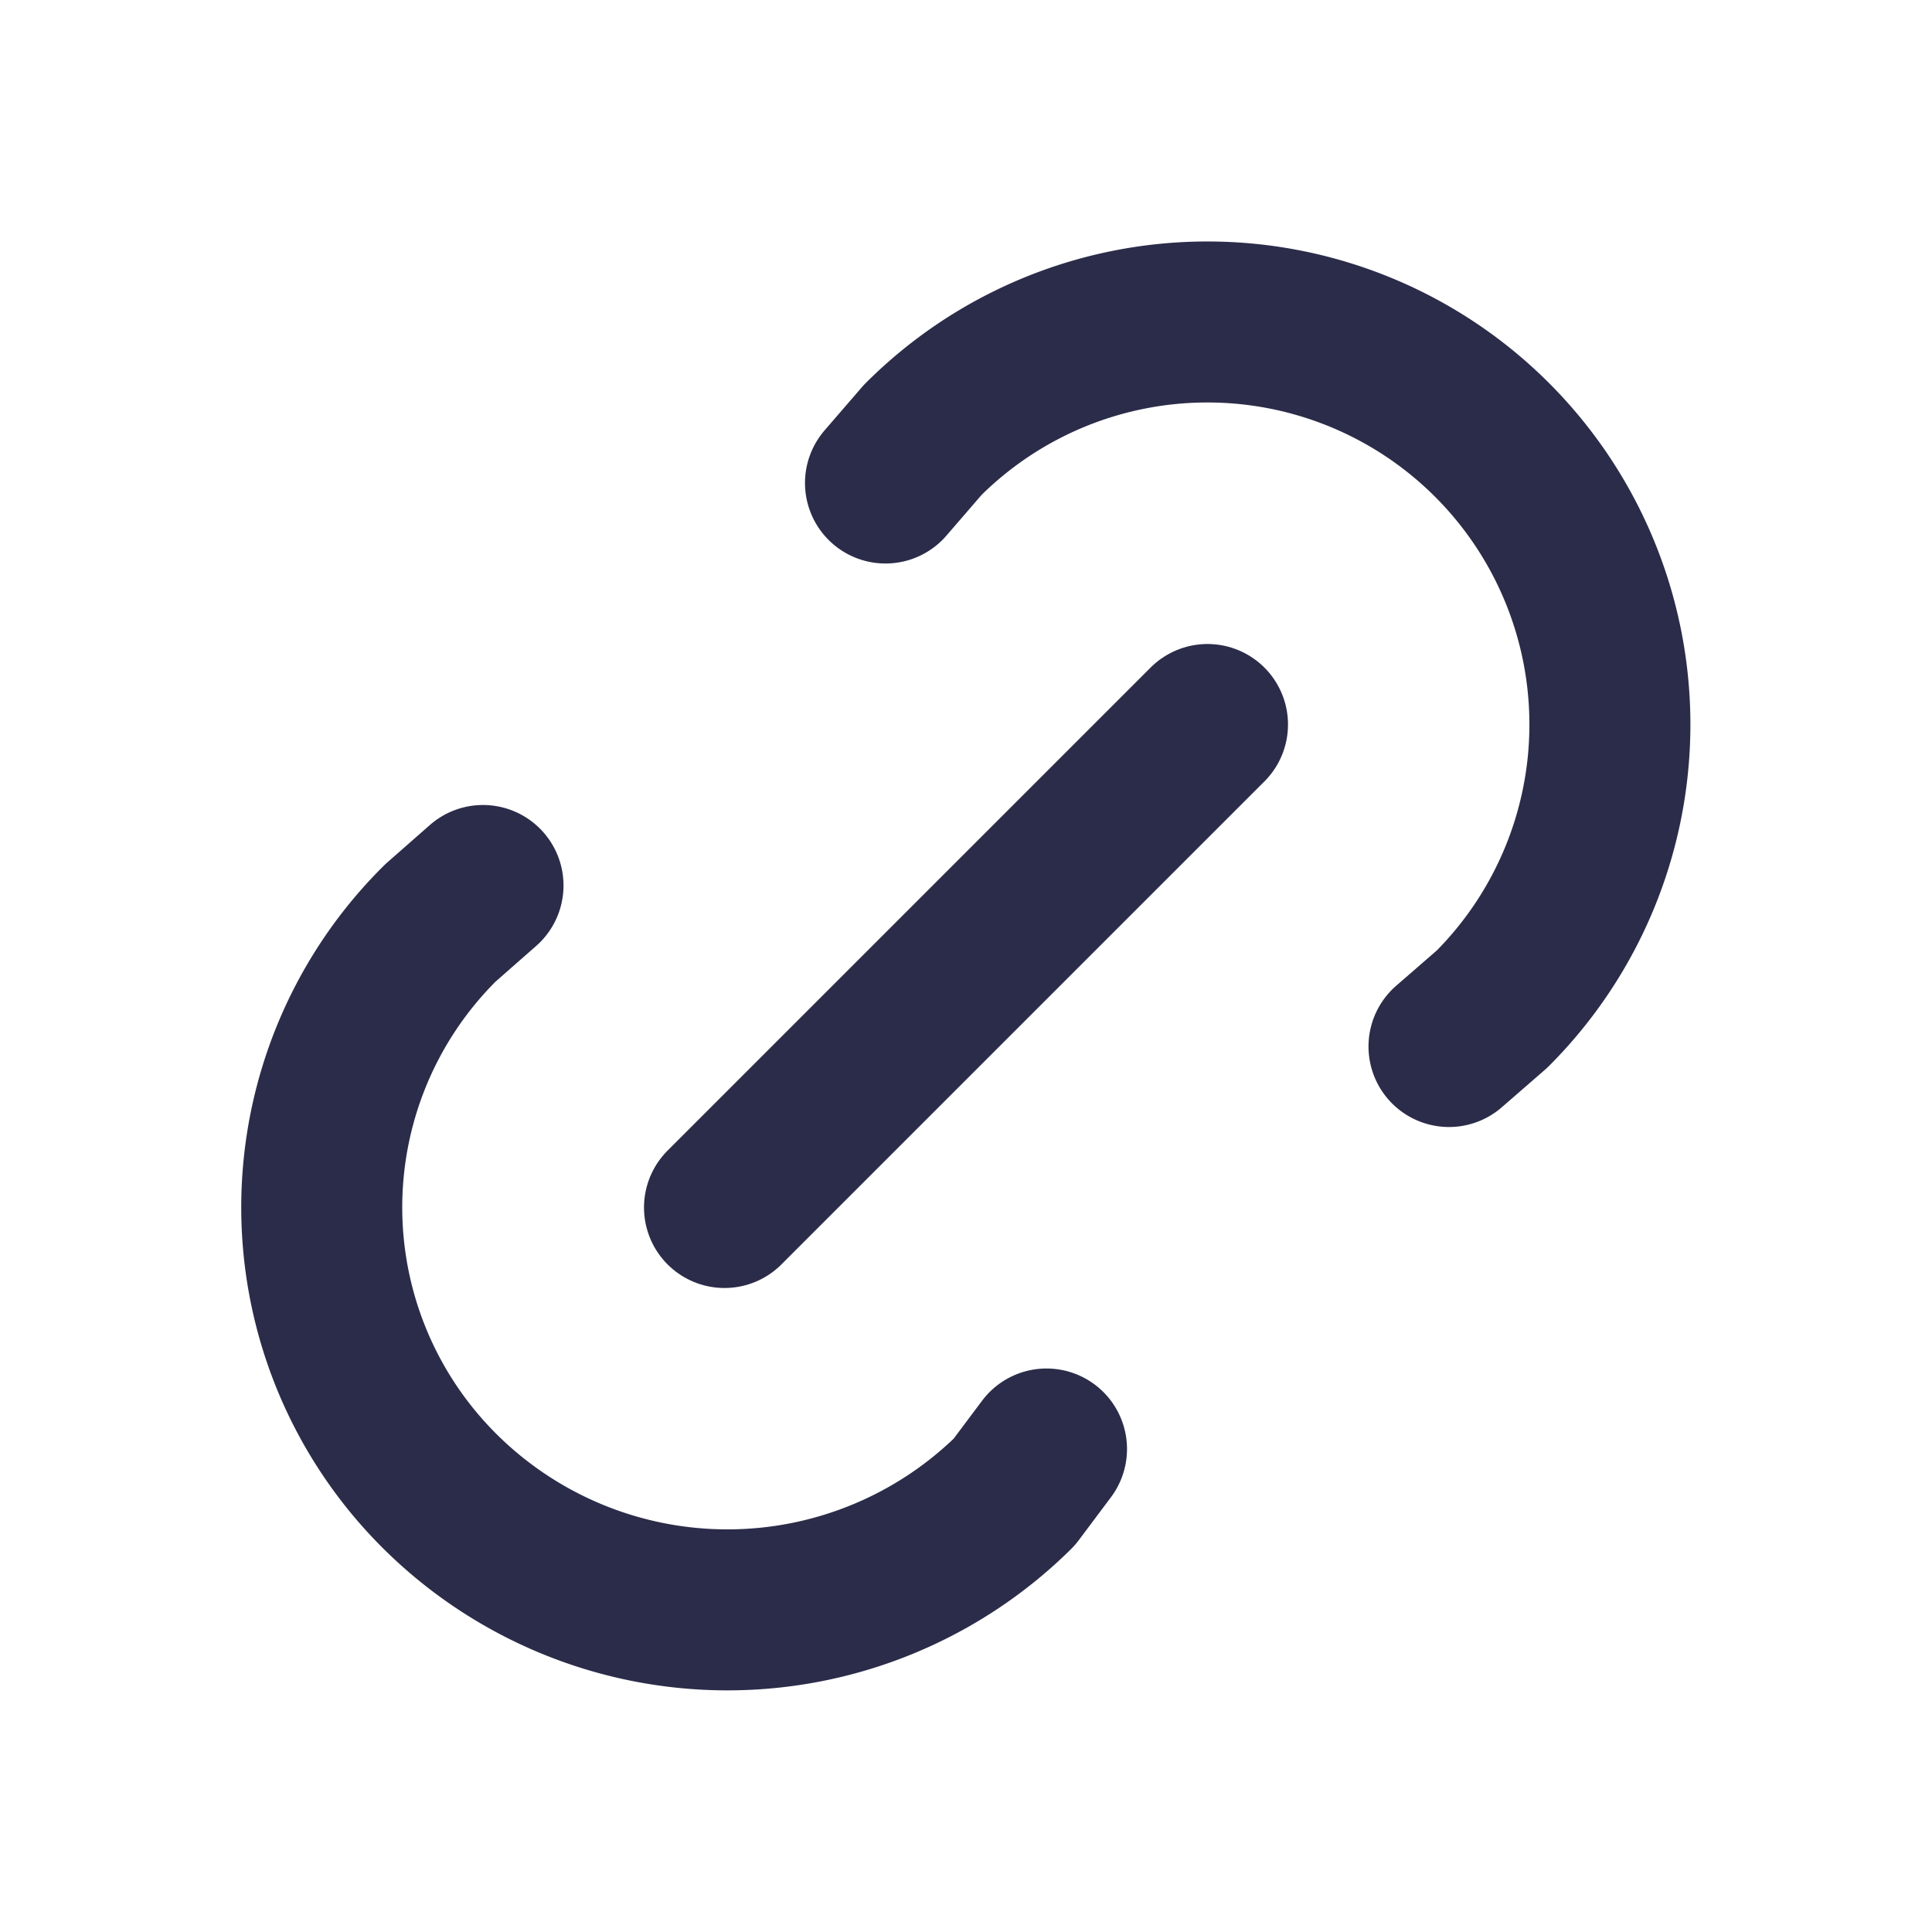 <?xml version="1.0" encoding="UTF-8"?>
<svg xmlns="http://www.w3.org/2000/svg" id="icon_link" width="24" height="24" viewBox="0 0 24 24">
  <path id="Tracciato_278" data-name="Tracciato 278" d="M0,0H24V24H0Z" fill="none"></path>
  <path id="Tracciato_279" data-name="Tracciato 279" d="M9,15l6-6" fill="none" stroke="#2b2c49" stroke-linecap="round" stroke-linejoin="round" stroke-width="2"></path>
  <path id="Tracciato_280" data-name="Tracciato 280" d="M11,6l.463-.536a5,5,0,1,1,7.071,7.072L18,13" fill="none" stroke="#2b2c49" stroke-linecap="round" stroke-linejoin="round" stroke-width="2"></path>
  <path id="Tracciato_281" data-name="Tracciato 281" d="M13,18l-.4.534a5.068,5.068,0,0,1-7.127,0,4.972,4.972,0,0,1,0-7.071L6,11" fill="none" stroke="#2b2c49" stroke-linecap="round" stroke-linejoin="round" stroke-width="2"></path>
</svg>
